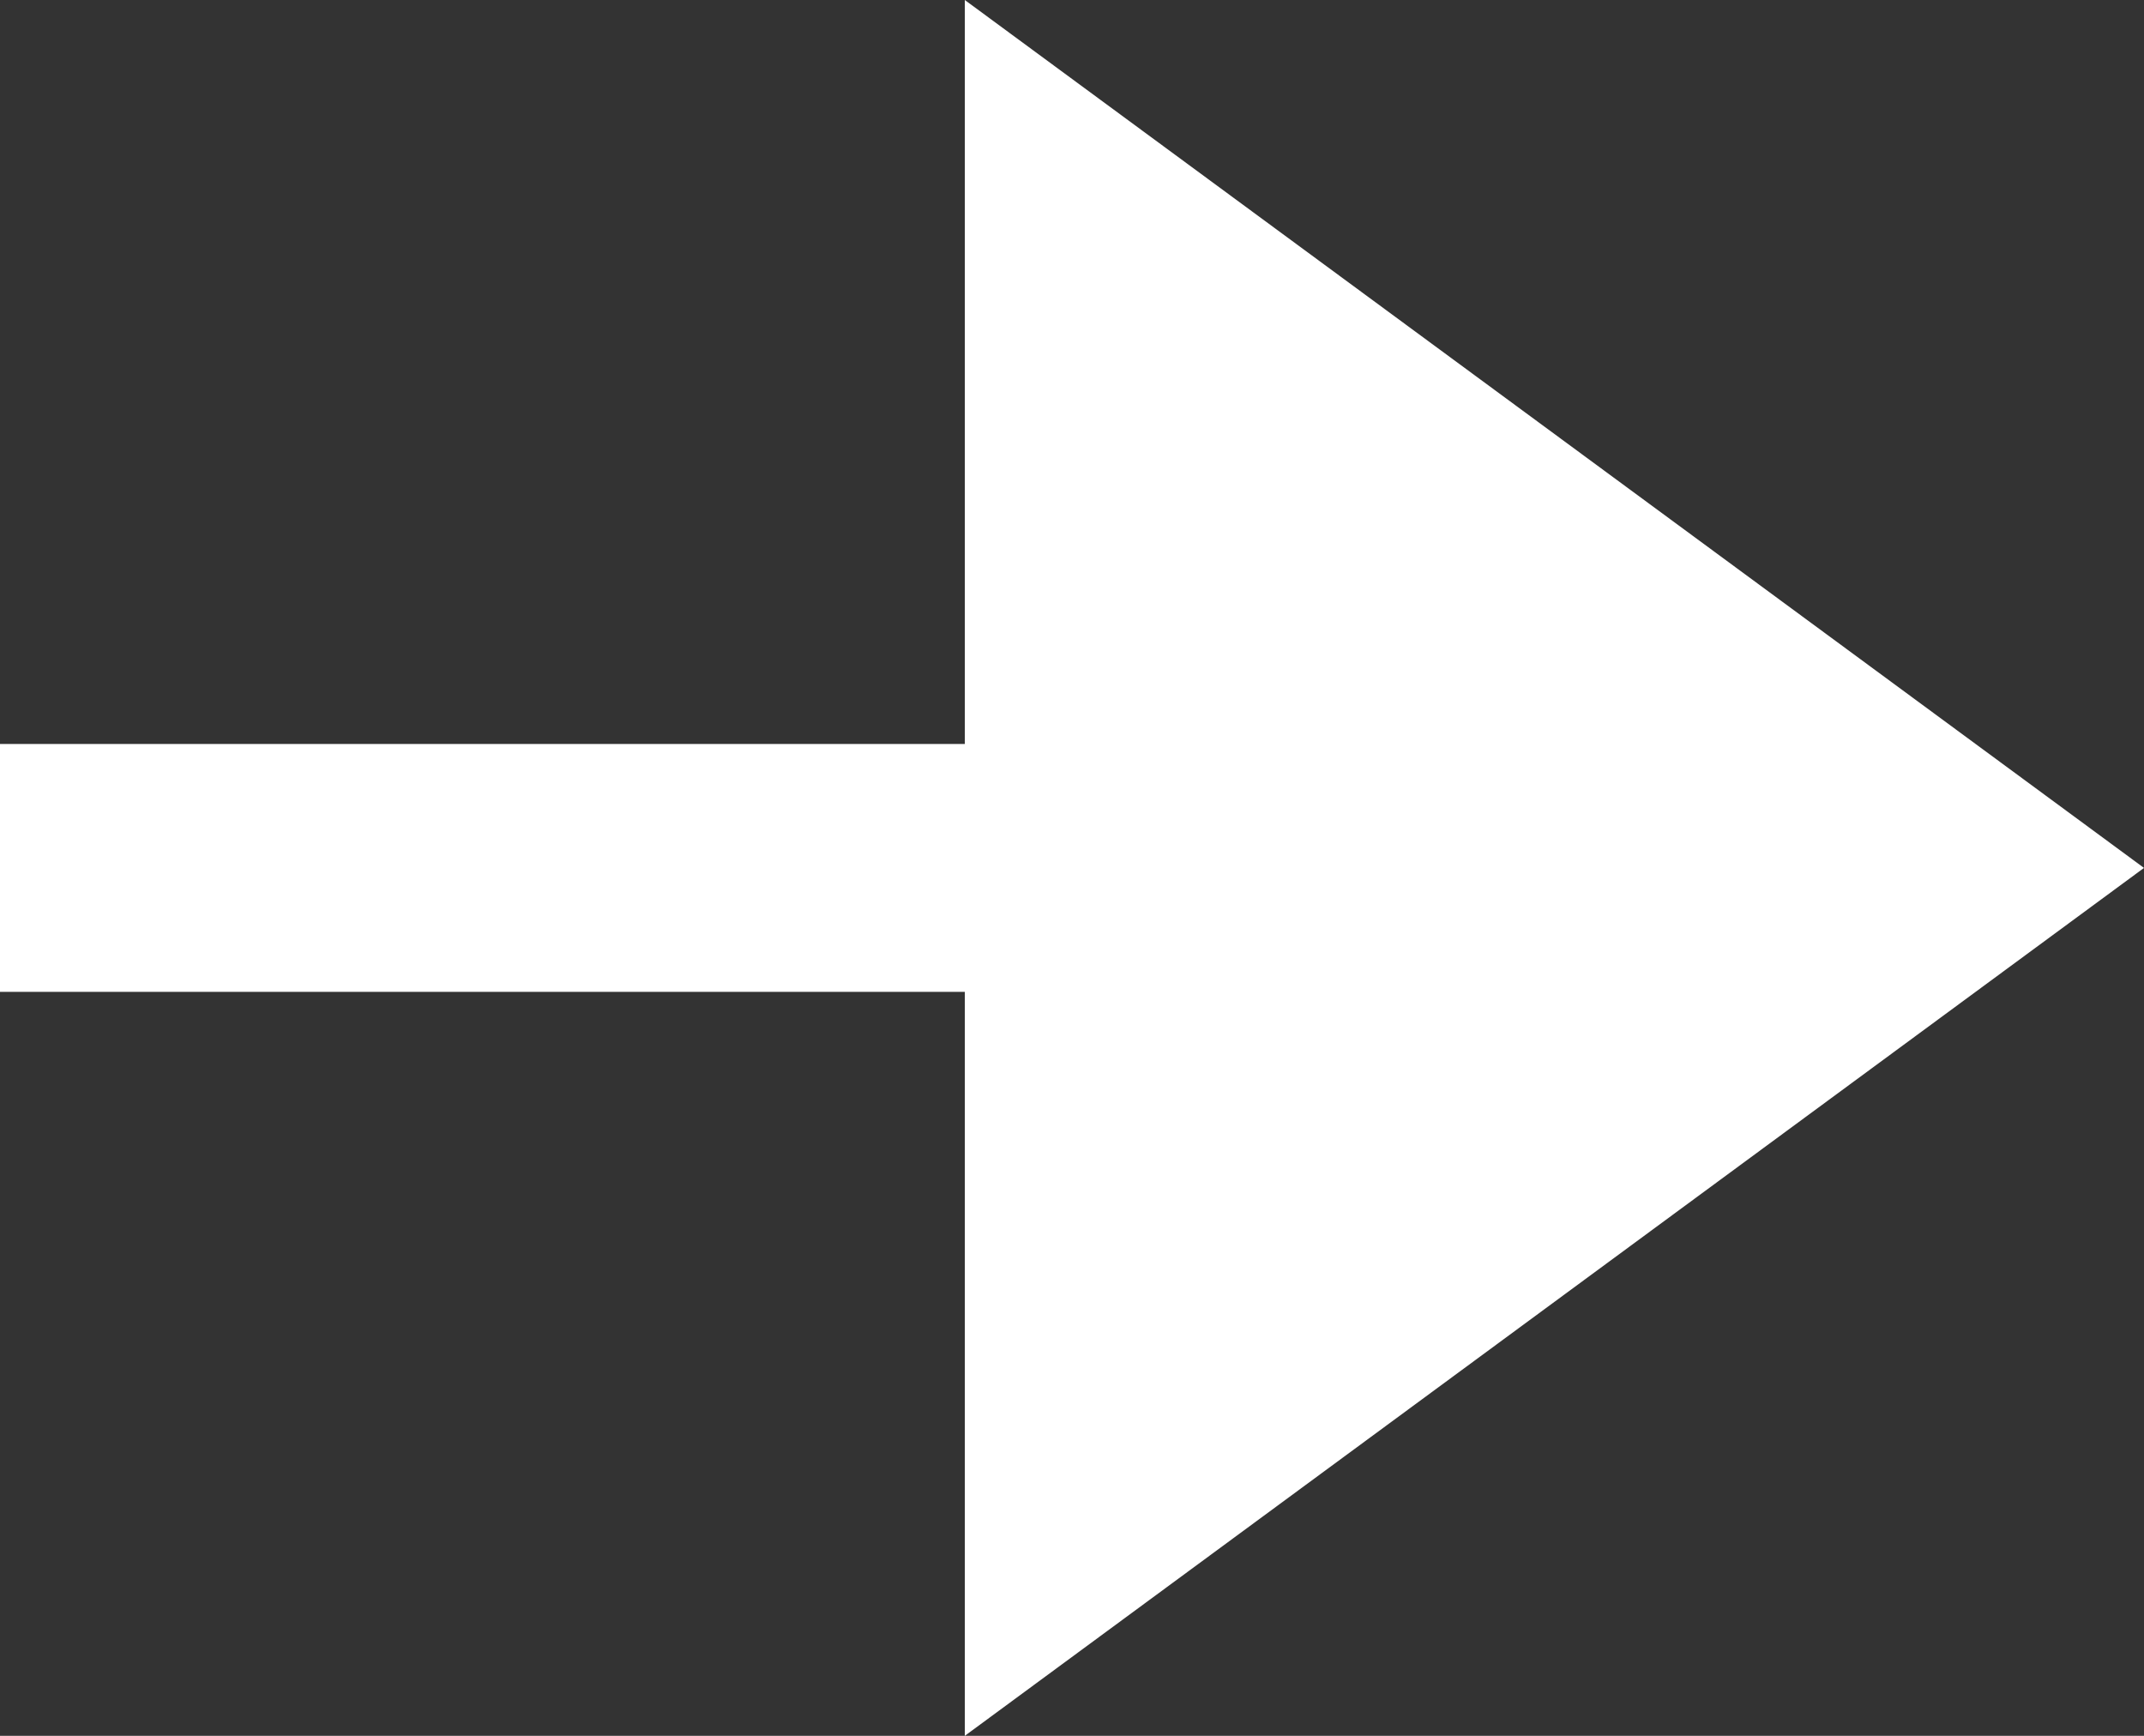 <?xml version="1.0" encoding="UTF-8"?> <svg xmlns="http://www.w3.org/2000/svg" width="21" height="17" viewBox="0 0 21 17" fill="none"><rect x="0" y="0" width="21" height="17" fill="#333333" stroke="none"/> <path d="M9.45 17V9.714H0V7.286H9.45V0L21 8.5L9.45 17Z" fill="white"></path> </svg> 